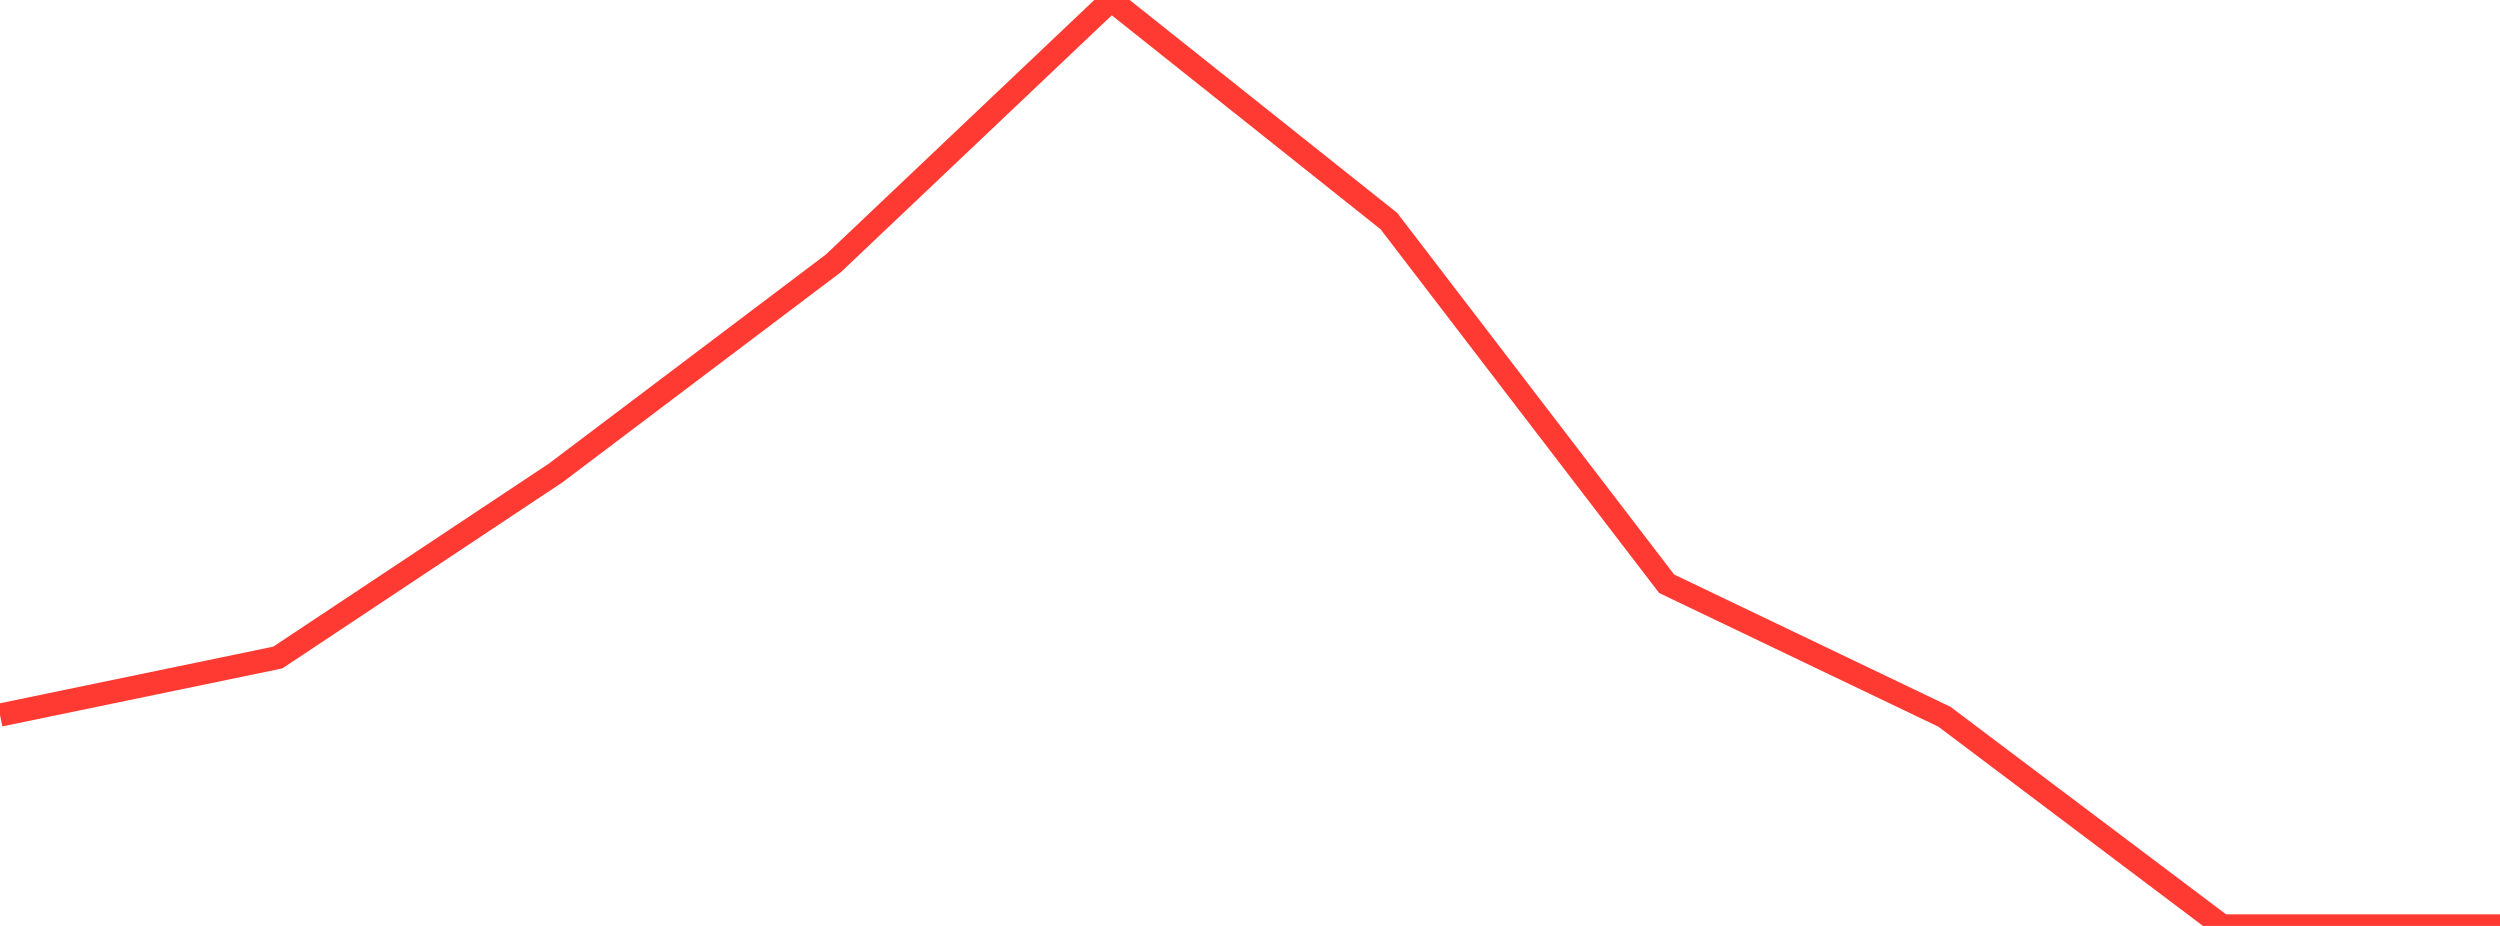 <?xml version="1.0" standalone="no"?>
<!DOCTYPE svg PUBLIC "-//W3C//DTD SVG 1.1//EN" "http://www.w3.org/Graphics/SVG/1.1/DTD/svg11.dtd">

<svg width="135" height="50" viewBox="0 0 135 50" preserveAspectRatio="none" 
  xmlns="http://www.w3.org/2000/svg"
  xmlns:xlink="http://www.w3.org/1999/xlink">


<polyline points="0.0, 38.614 15.0, 35.507 30.0, 25.544 45.0, 14.222 60.0, 0.0 75.0, 11.939 90.0, 31.524 105.0, 38.705 120.0, 50.0 135.0, 50.0" fill="none" stroke="#ff3a33" stroke-width="1.25"/>

</svg>